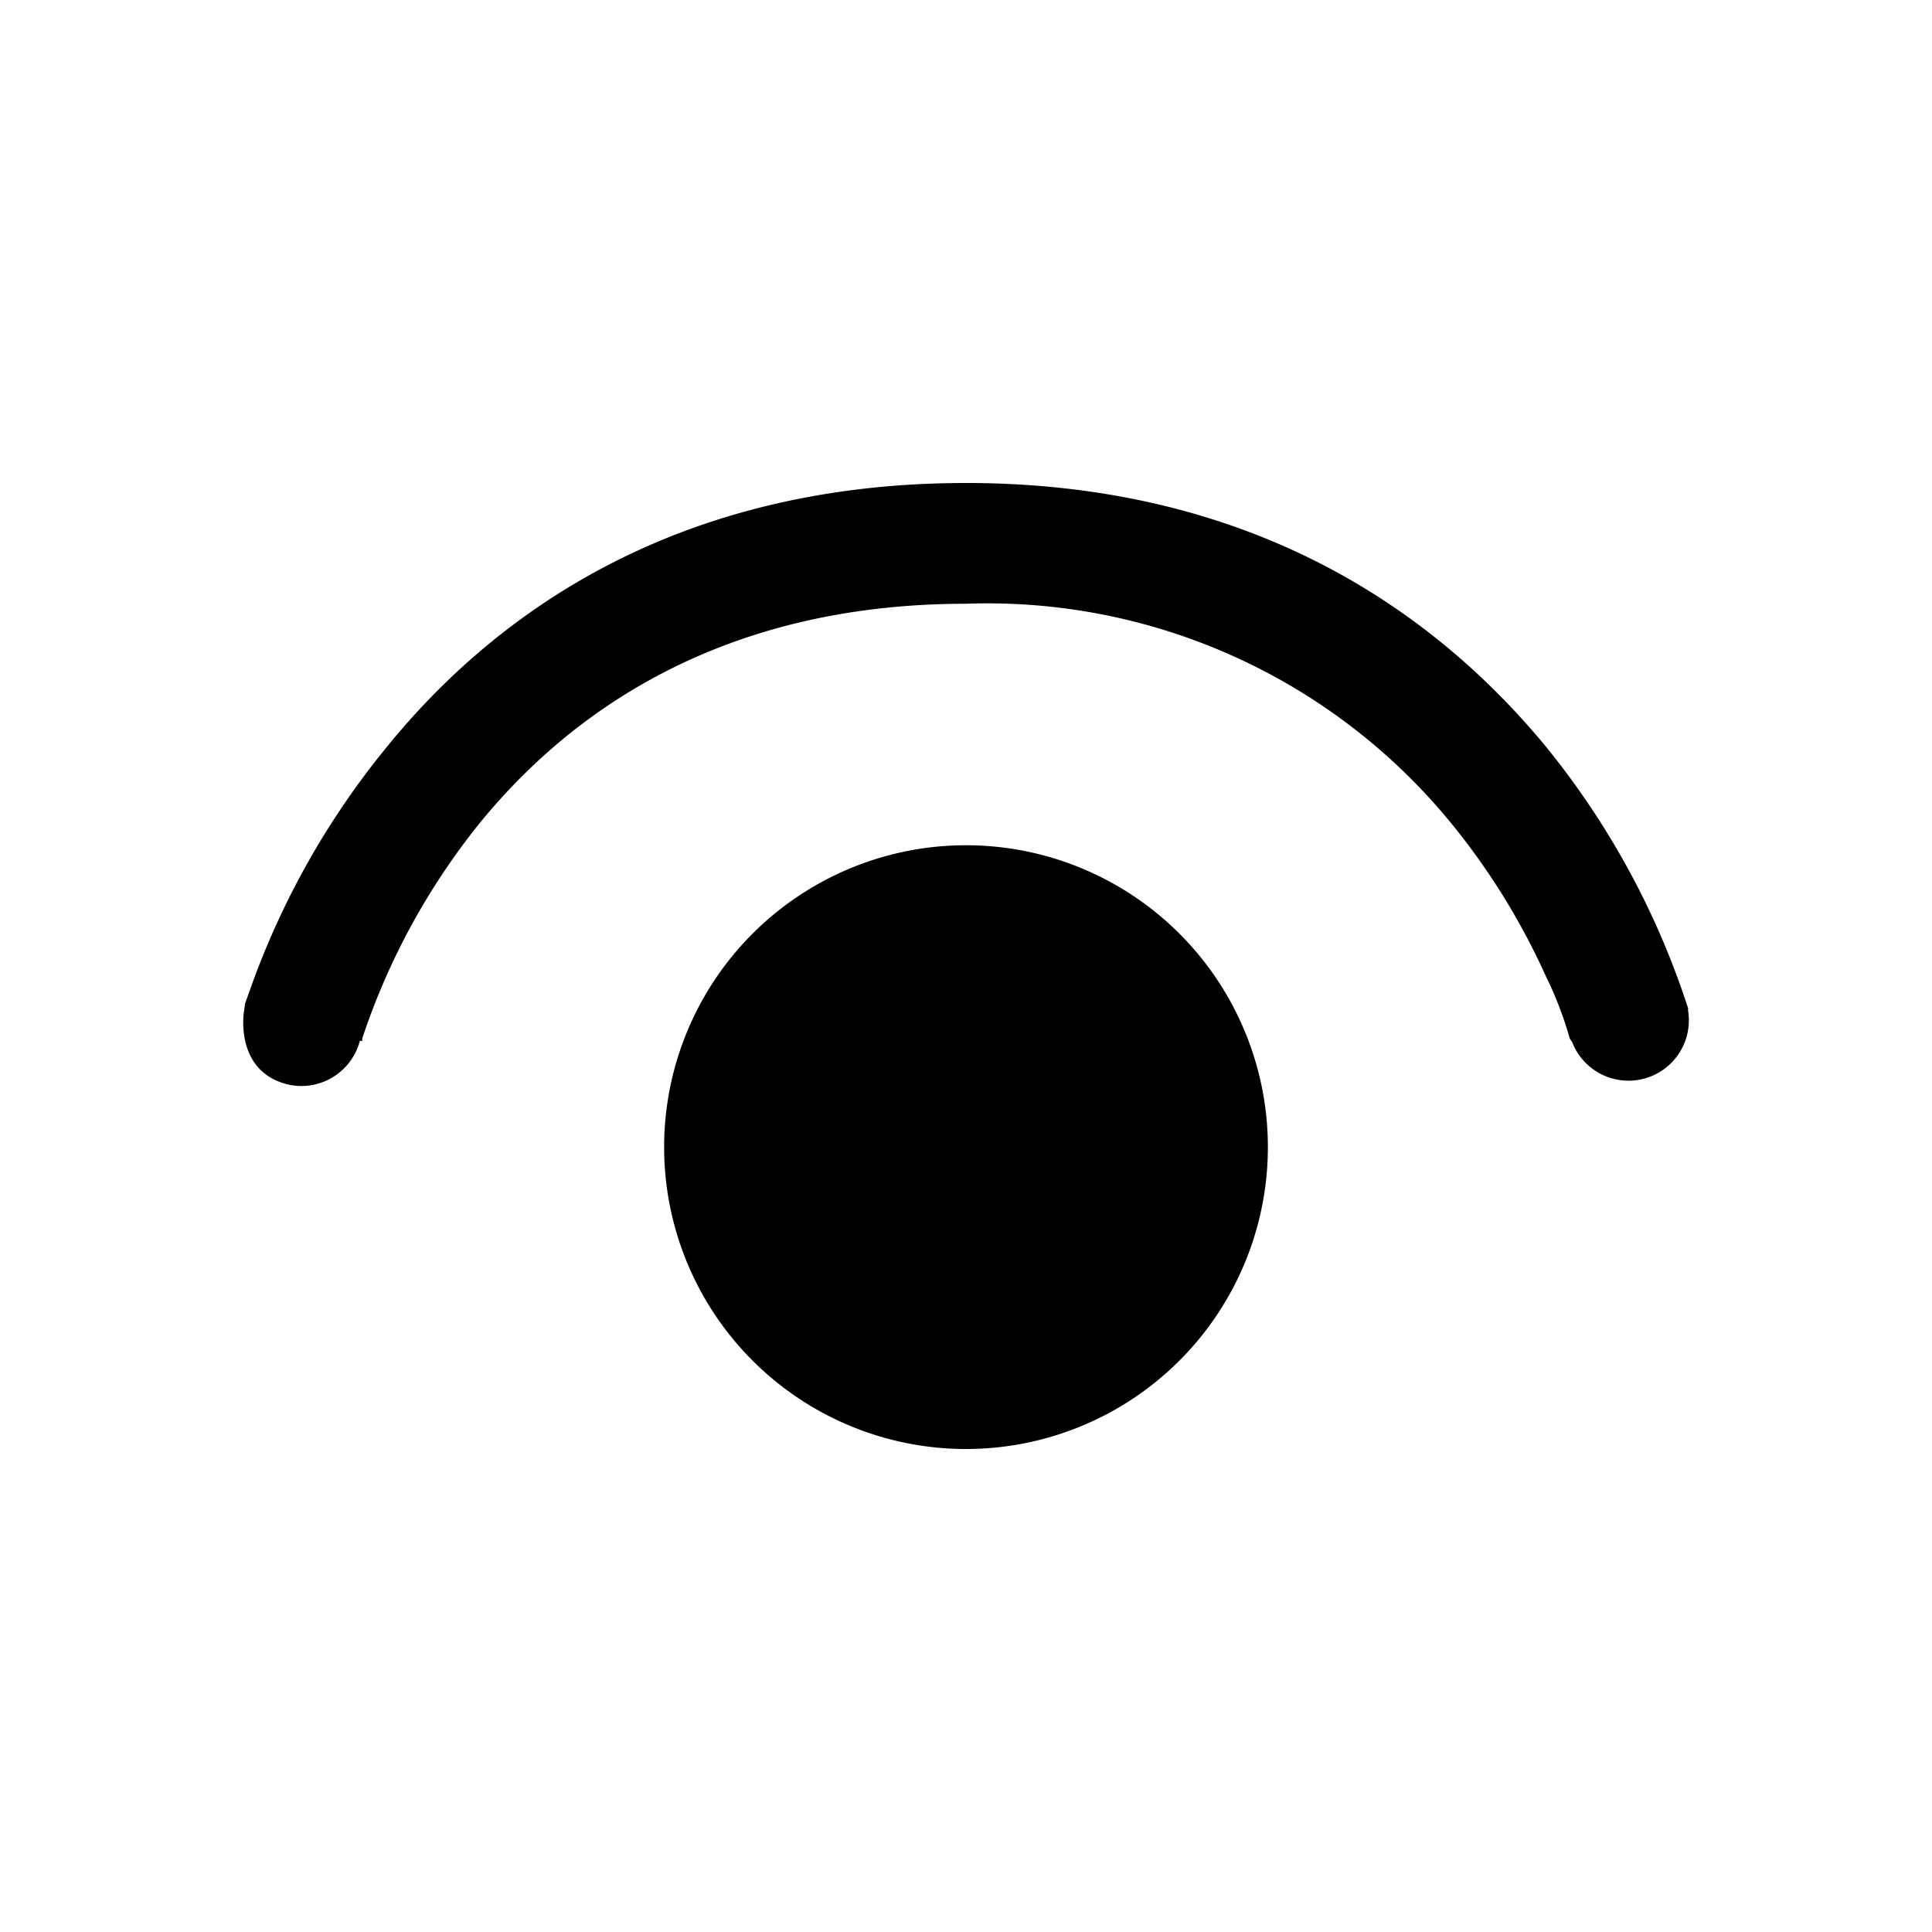 <svg width="16" height="16" viewBox="0 0 16 16" xmlns="http://www.w3.org/2000/svg"><path d="M2.98 8.62a.5.5 0 0 1-.6.36c-.44-.11-.36-.6-.36-.6l.01-.07.05-.14A6.7 6.7 0 0 1 3.2 6.19C4.1 5.08 5.6 4 8 4s3.9 1.09 4.8 2.18a6.7 6.7 0 0 1 1.18 2.17v.02a.5.5 0 0 1-.96.26L13 8.6a3.05 3.05 0 0 0-.2-.52 5.7 5.7 0 0 0-.78-1.26A4.96 4.96 0 0 0 8 5c-2.04 0-3.29.91-4.03 1.82A5.7 5.7 0 0 0 3 8.6v.02Zm2.52.88a2.5 2.5 0 1 1 5 0 2.5 2.5 0 0 1-5 0Z"/></svg>